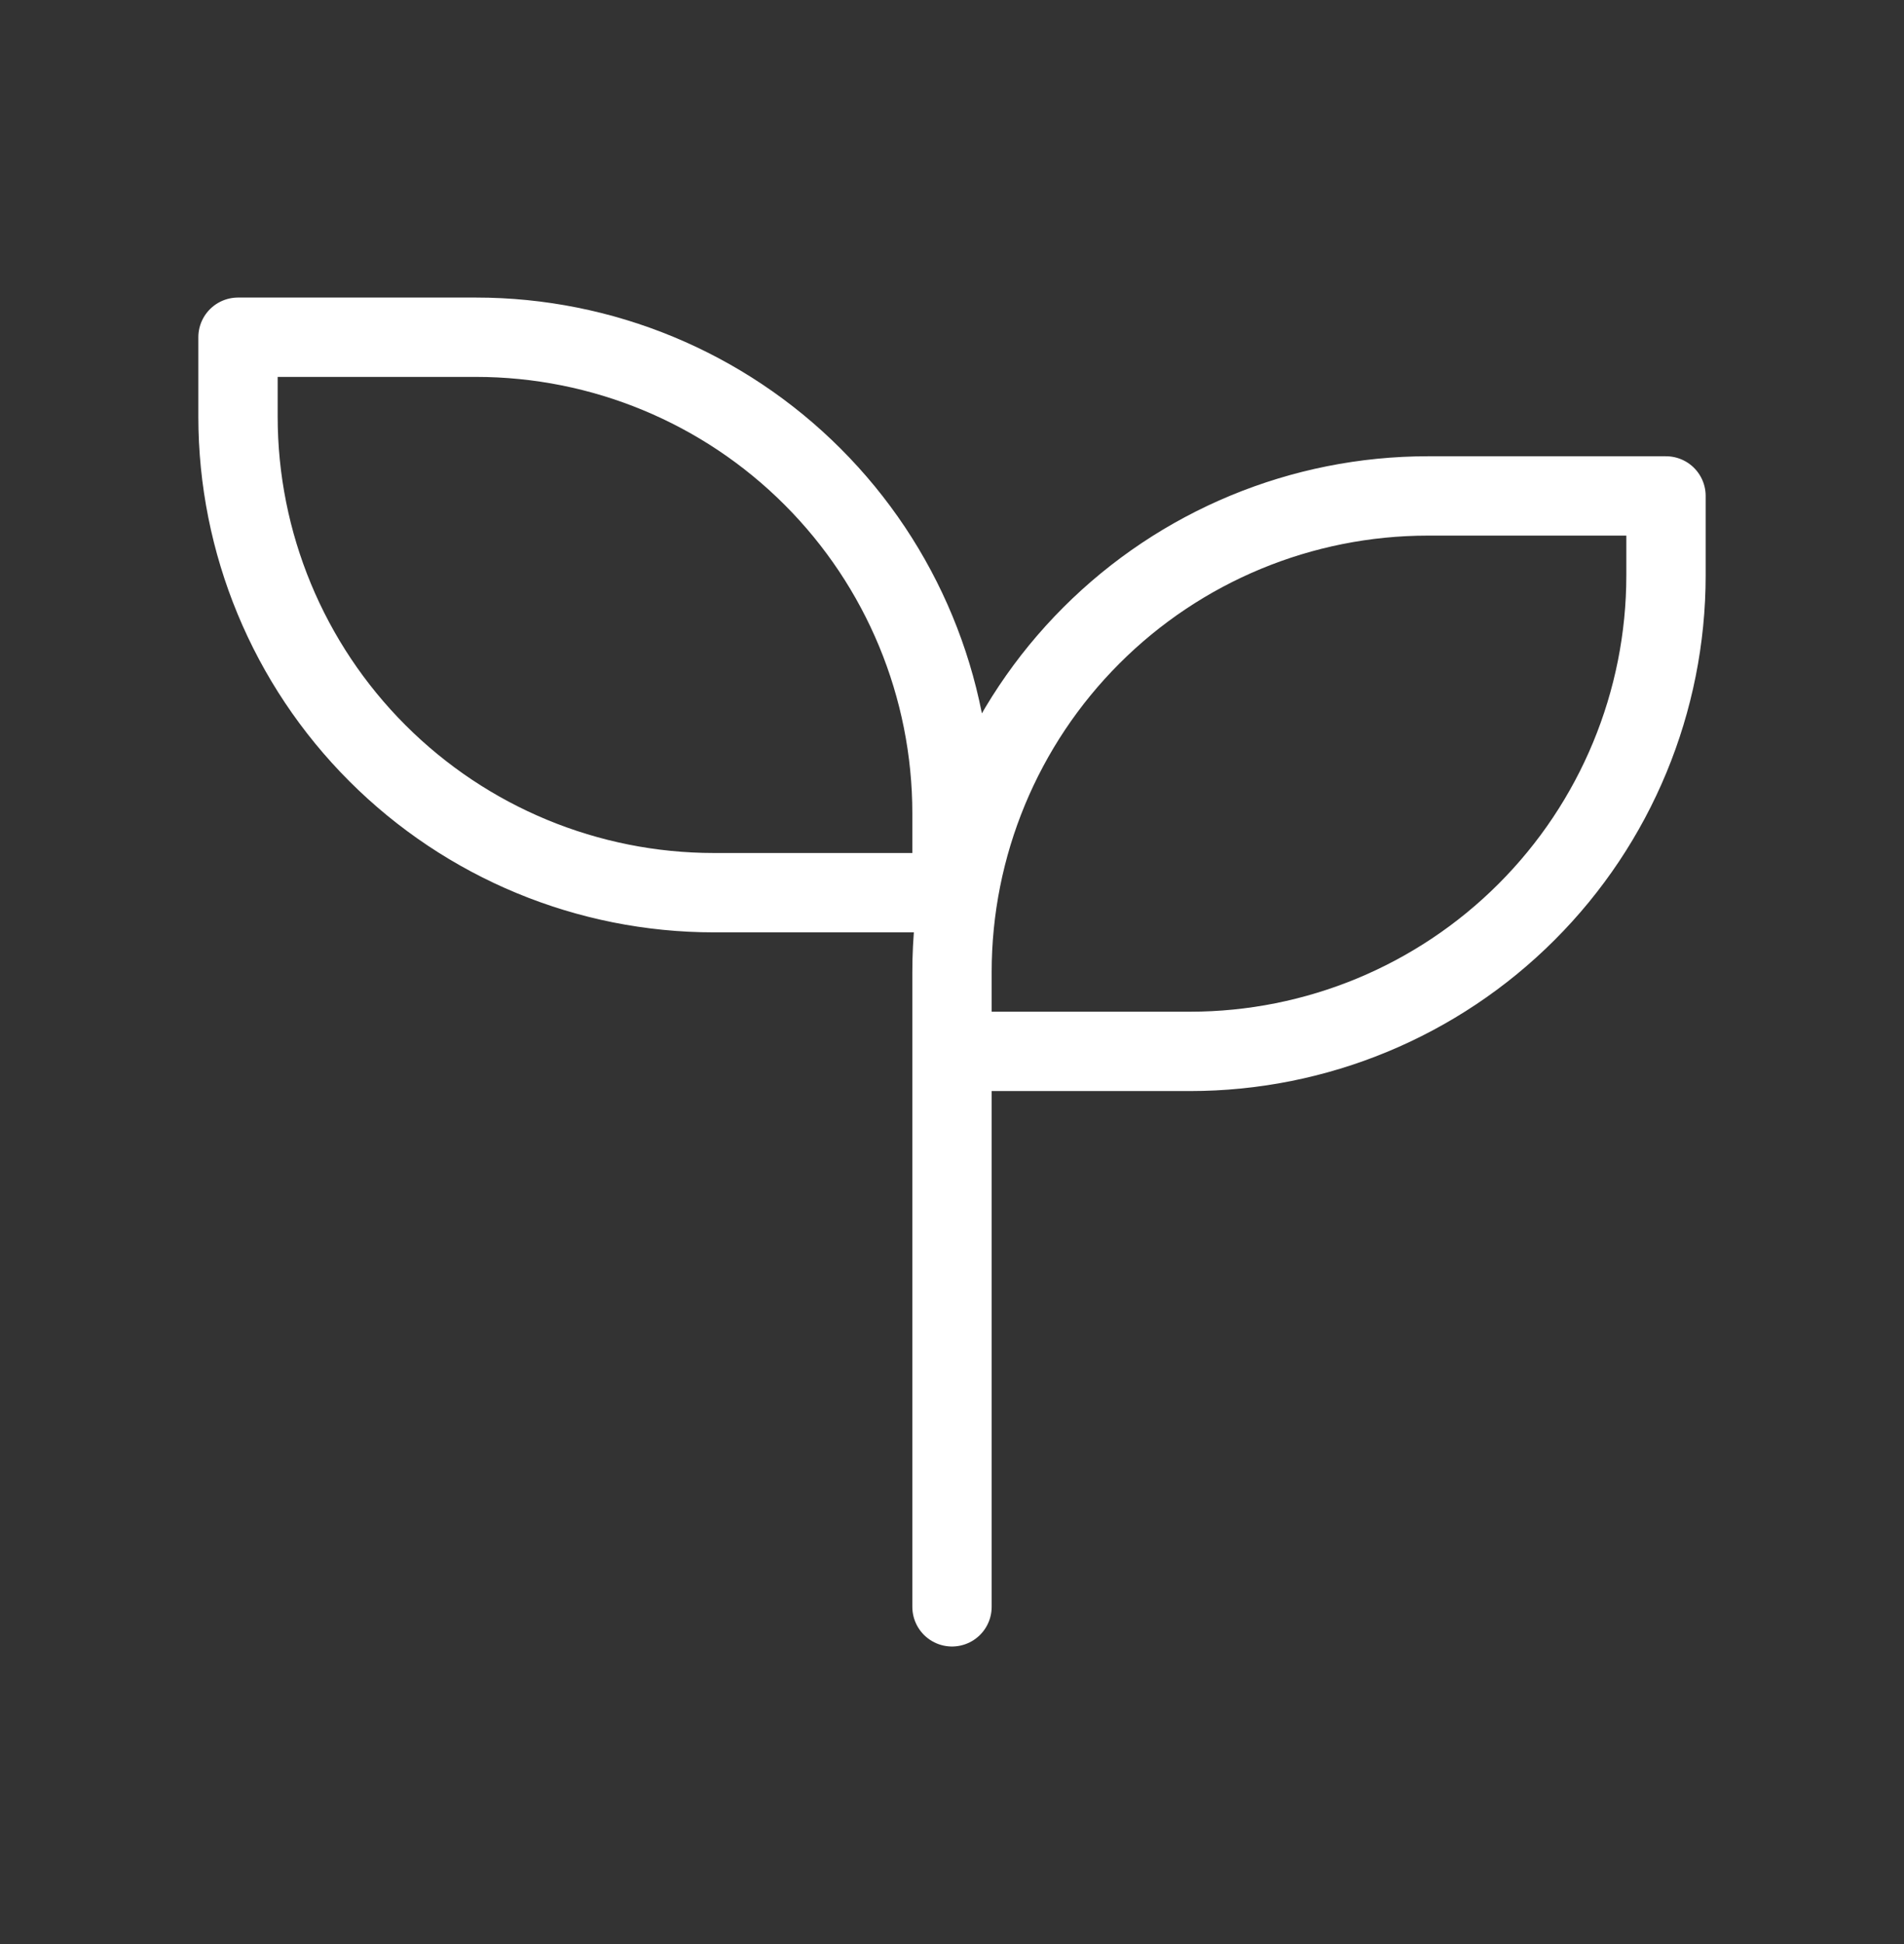 <svg width="48" height="49" viewBox="0 0 48 49" fill="none" xmlns="http://www.w3.org/2000/svg">
<rect x="0" y="0" width="48" height="49" fill="#333333" stroke="none"/>
<path d="M24 24.5V40.5M24 24.5V26.5H30C33.183 26.5 36.235 25.236 38.485 22.985C40.736 20.735 42 17.683 42 14.5V12.5H36C32.817 12.5 29.765 13.764 27.515 16.015C25.264 18.265 24 21.317 24 24.5ZM24 20.5V22.5H18C14.817 22.5 11.765 21.236 9.515 18.985C7.264 16.735 6 13.683 6 10.5V8.5H12C15.183 8.5 18.235 9.764 20.485 12.015C22.736 14.265 24 17.317 24 20.5Z" stroke="white" stroke-width="2" stroke-linecap="round" stroke-linejoin="round"/>
</svg>

